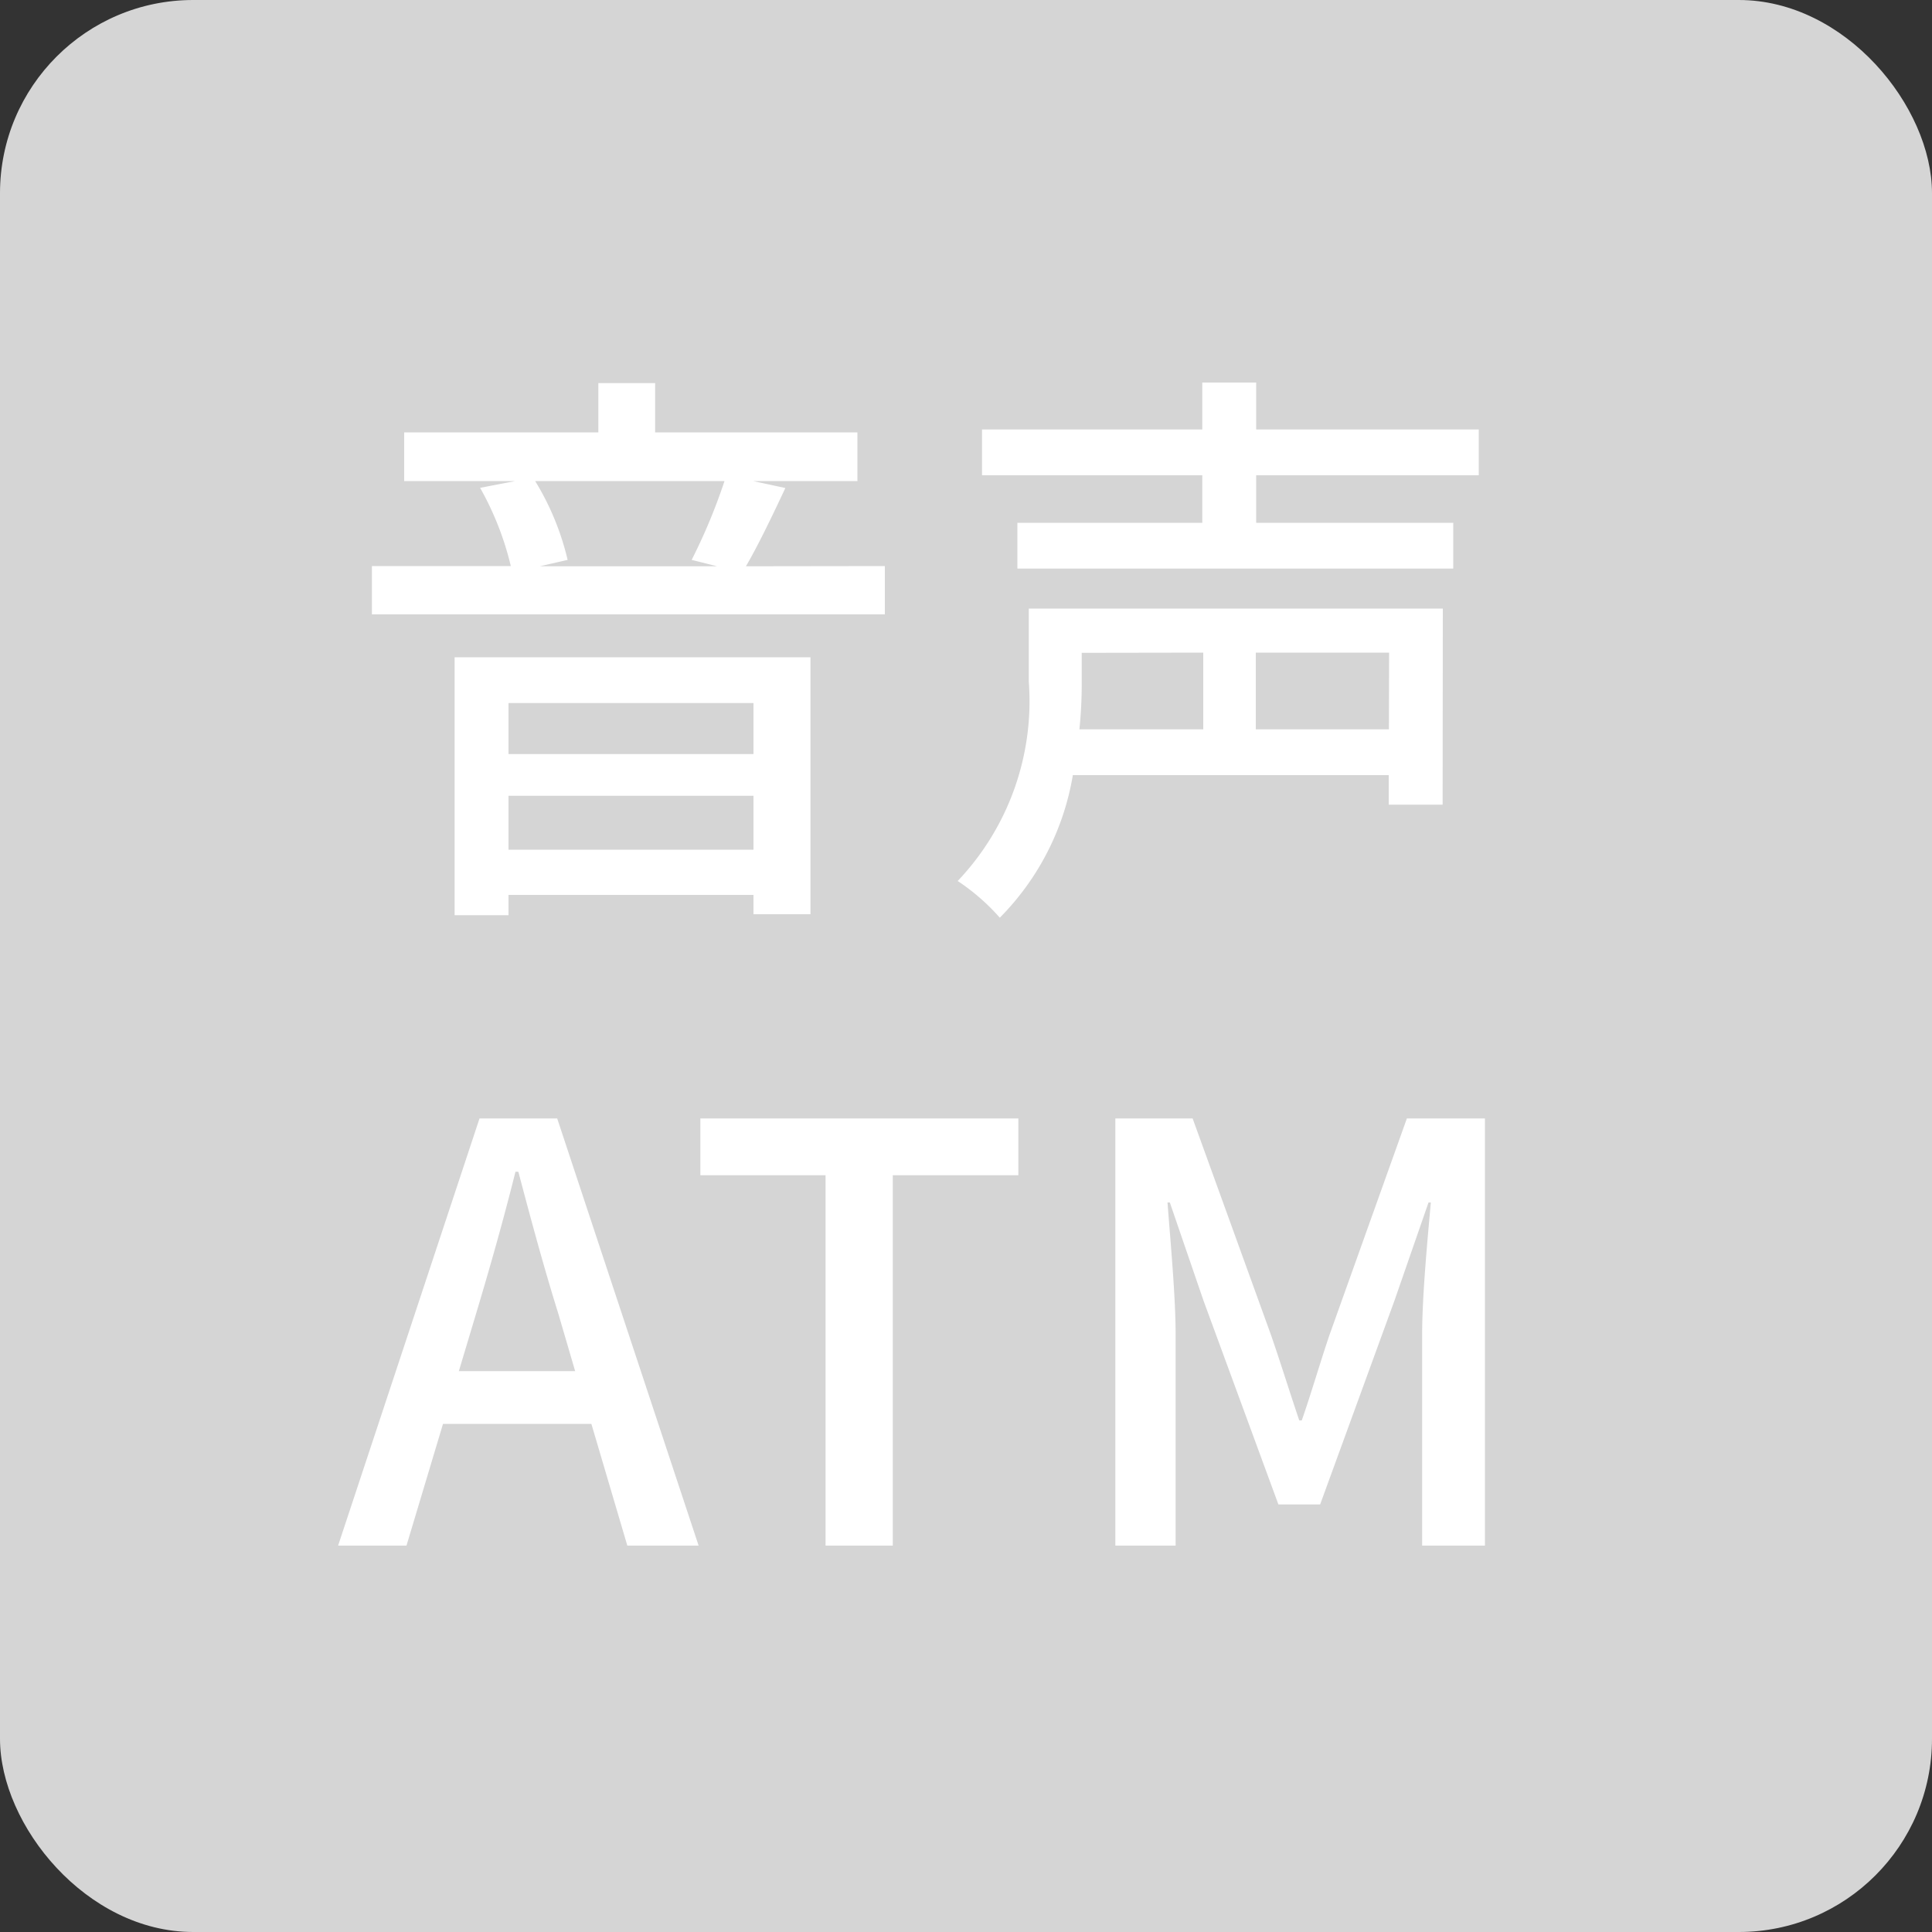 <svg xmlns="http://www.w3.org/2000/svg" width="40" height="40" viewBox="0 0 40 40">
  <rect x="0" y="0" width="40" height="40" fill="#333333" stroke="none"/>
  <defs>
    <style>
      .cls-1 {
        fill: #d5d5d5;
      }

      .cls-2 {
        fill: #fff;
      }
    </style>
  </defs>
  <g id="グループ_8528" data-name="グループ 8528" transform="translate(-381 -1859)">
    <rect id="長方形_15775" data-name="長方形 15775" class="cls-1" width="40" height="40" rx="4" transform="translate(381 1859)"/>
    <g id="コンポーネント_53_2" data-name="コンポーネント 53 – 2" transform="translate(388 1866.92)">
      <path id="パス_78246" data-name="パス 78246" class="cls-2" d="M8.6-3.444v1.056H3.528V-3.444ZM3.528-.408V-1.524H8.6V-.408ZM2.412.948H3.528V.528H8.6v.4H9.78V-4.392H2.412ZM8-8.04A11.9,11.9,0,0,1,7.32-6.408l.528.132H4.176l.576-.132A5.539,5.539,0,0,0,4.08-8.04Zm.444,1.764c.252-.432.54-1.032.816-1.62L8.592-8.04h2.16V-9.048H6.564v-1.02H5.388v1.02H1.368V-8.04h2.3L2.94-7.9a6.212,6.212,0,0,1,.636,1.62H.7v1h10.62v-1Zm9.468,1.788V-2.9H15.348a9.235,9.235,0,0,0,.048-.972v-.612ZM21.756-2.9H19V-4.488h2.76Zm1.116-2.5H14.3v1.512A5.405,5.405,0,0,1,12.828.24,4.414,4.414,0,0,1,13.7,1a5.471,5.471,0,0,0,1.512-2.952h6.54v.612h1.116Zm.744-2.76v-.948H19.008v-.972H17.892v.972h-4.56v.948h4.56v.984H14.064v.948h9.024v-.948h-4.08V-8.16ZM2.856,9.2c.288-.96.564-1.932.816-2.94h.06c.264,1,.528,1.98.828,2.94l.348,1.188H2.5ZM0,14H1.416l.756-2.52H5.244L5.988,14H7.464L4.536,5.156H2.928Zm10.092,0h1.392V6.332h2.6V5.156H7.5V6.332h2.592Zm6,0H17.34V9.632c0-.792-.108-1.932-.168-2.736h.048l.7,2.04,1.548,4.212h.864l1.536-4.212.708-2.04h.048c-.072.8-.18,1.944-.18,2.736V14h1.3V5.156H22.128l-1.6,4.476c-.2.588-.372,1.188-.576,1.776H19.9c-.2-.588-.384-1.188-.588-1.776l-1.62-4.476h-1.6Z" transform="translate(0 10.08)"/>
    </g>
  </g>
</svg>
